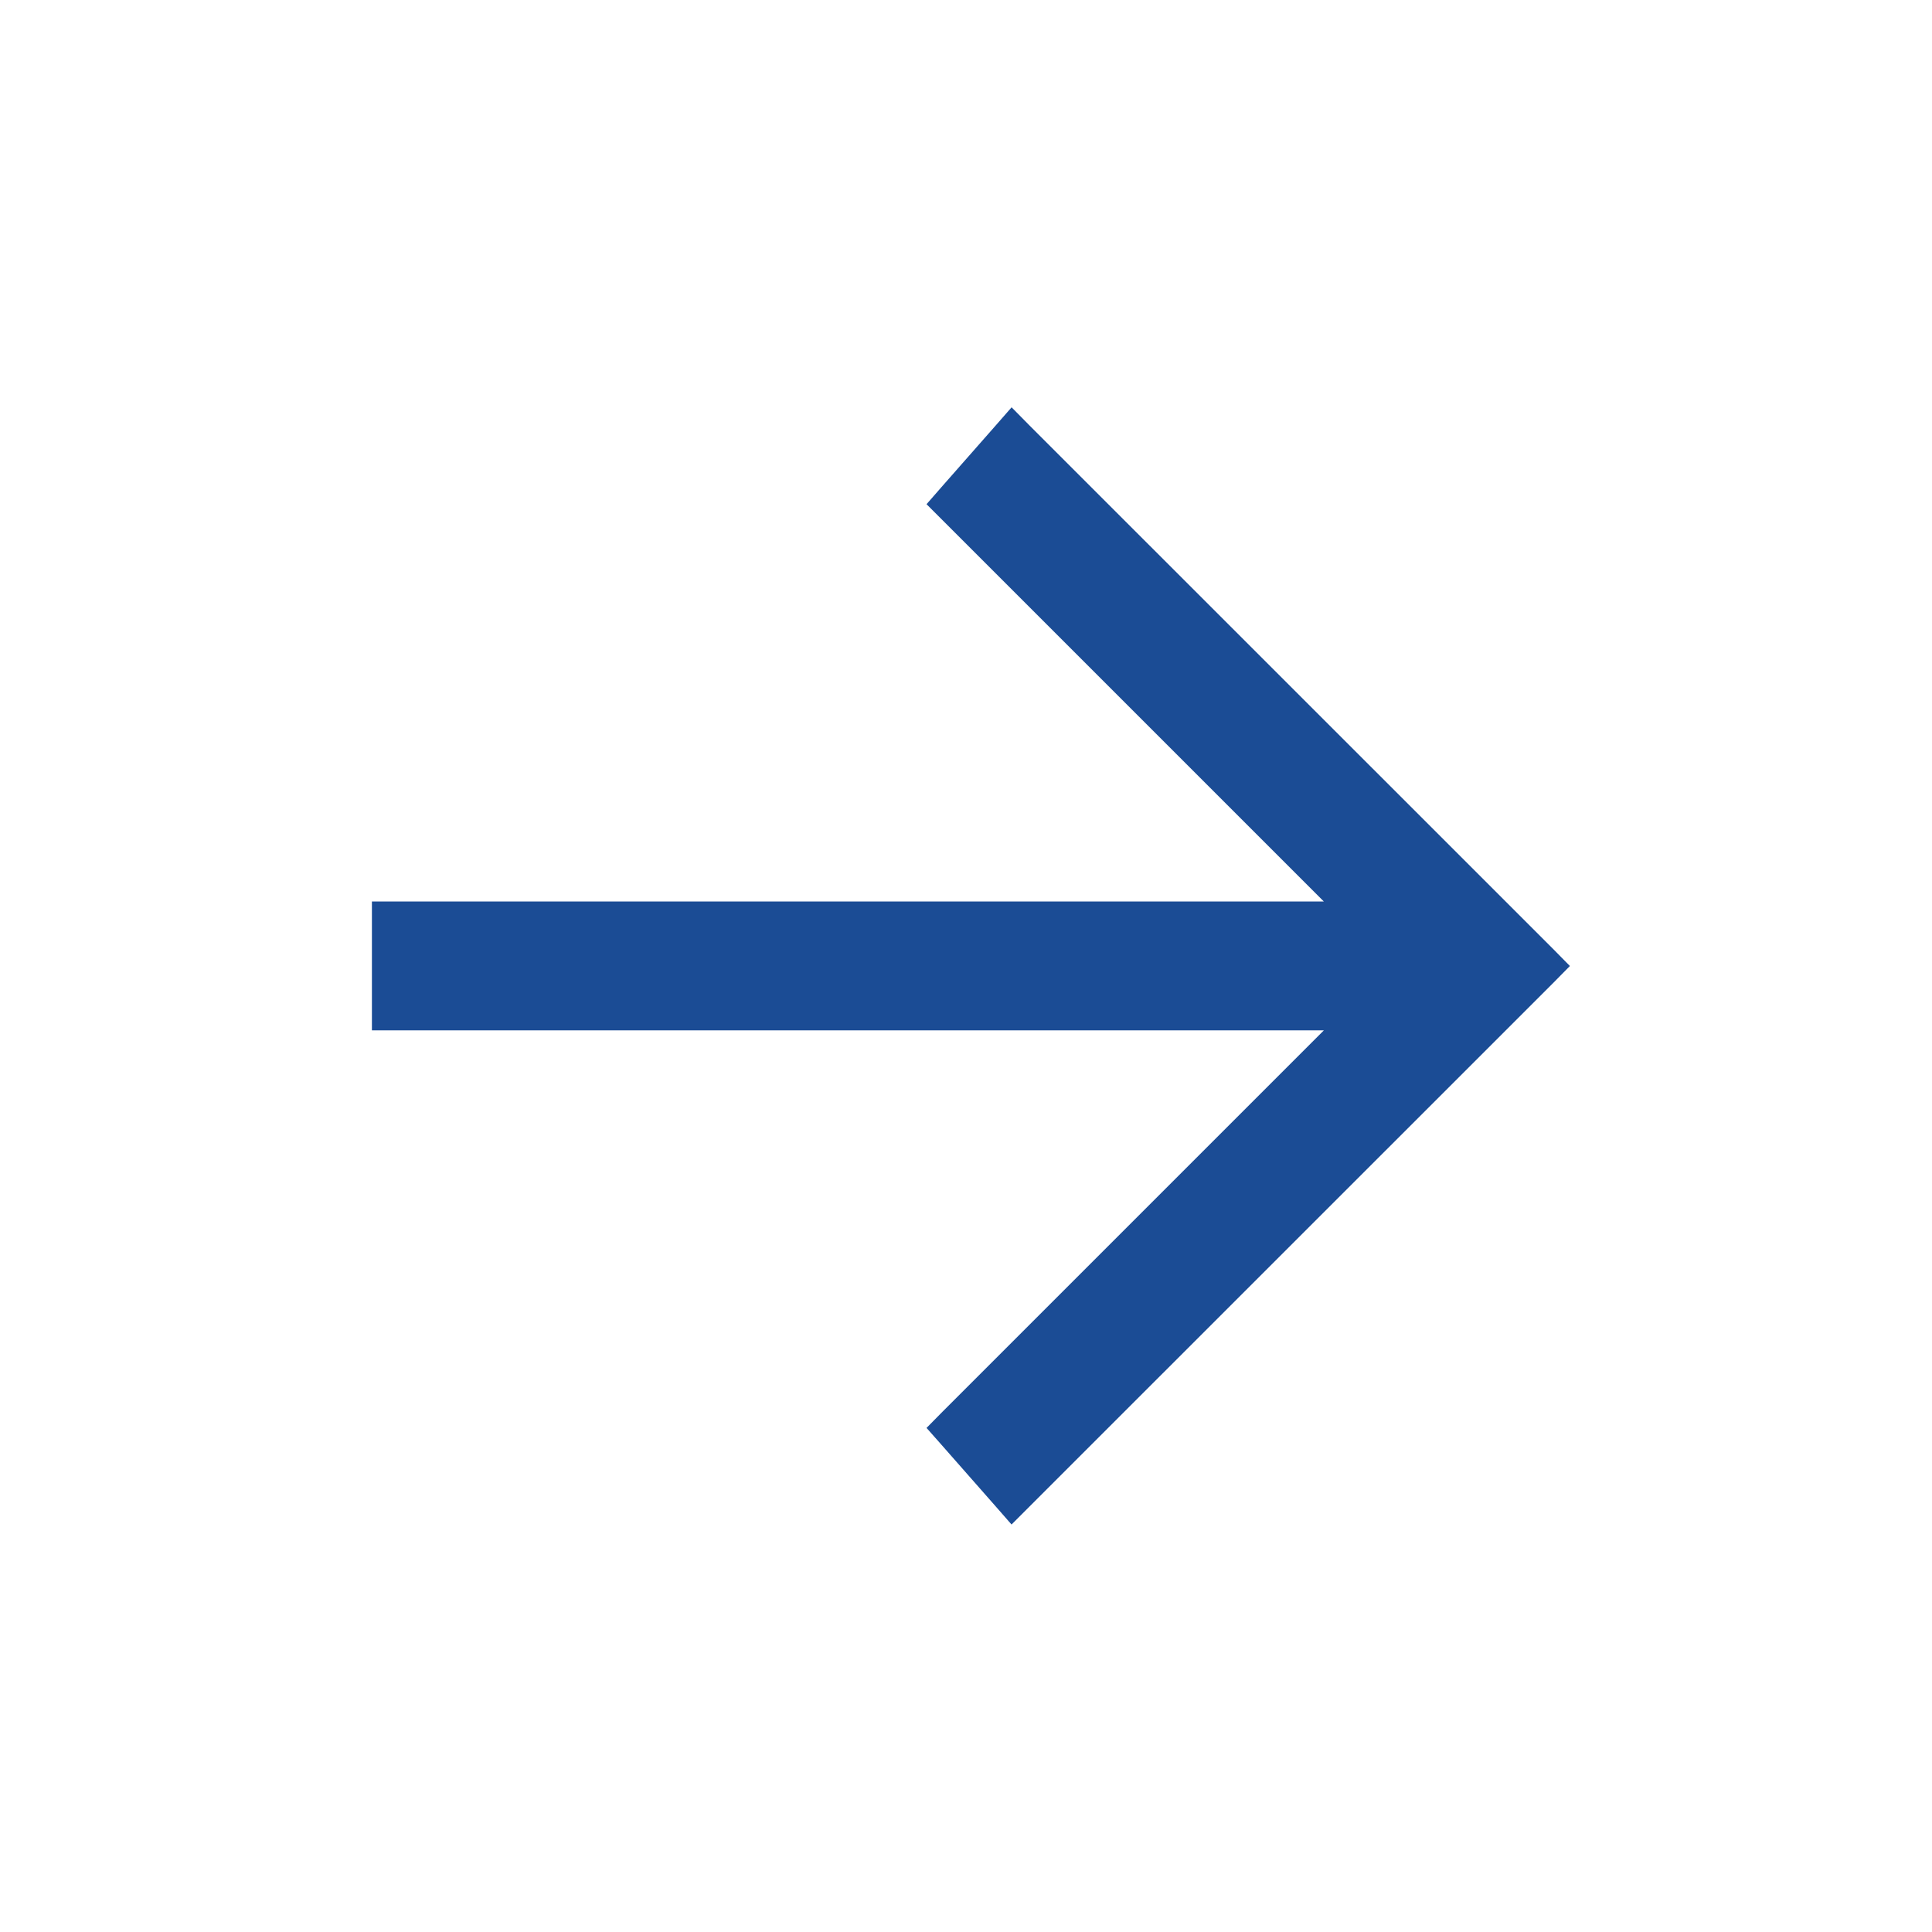 <?xml version="1.0" encoding="UTF-8"?> <svg xmlns="http://www.w3.org/2000/svg" width="16" height="16" viewBox="0 0 16 16" fill="none"><path d="M3.28 7.566L3.18 7.566L3.18 7.667L3.18 8.333L3.18 8.433L3.28 8.433L11.205 8.433L7.876 11.762L7.81 11.829L7.872 11.899L8.312 12.399L8.382 12.479L8.457 12.404L12.791 8.071L12.861 8L12.791 7.929L8.457 3.596L8.382 3.52L8.312 3.6L7.872 4.1L7.81 4.171L7.876 4.237L11.205 7.566L3.28 7.566Z" fill="#1B4C95" stroke="#1B4C95" stroke-width="0.2"></path></svg> 
